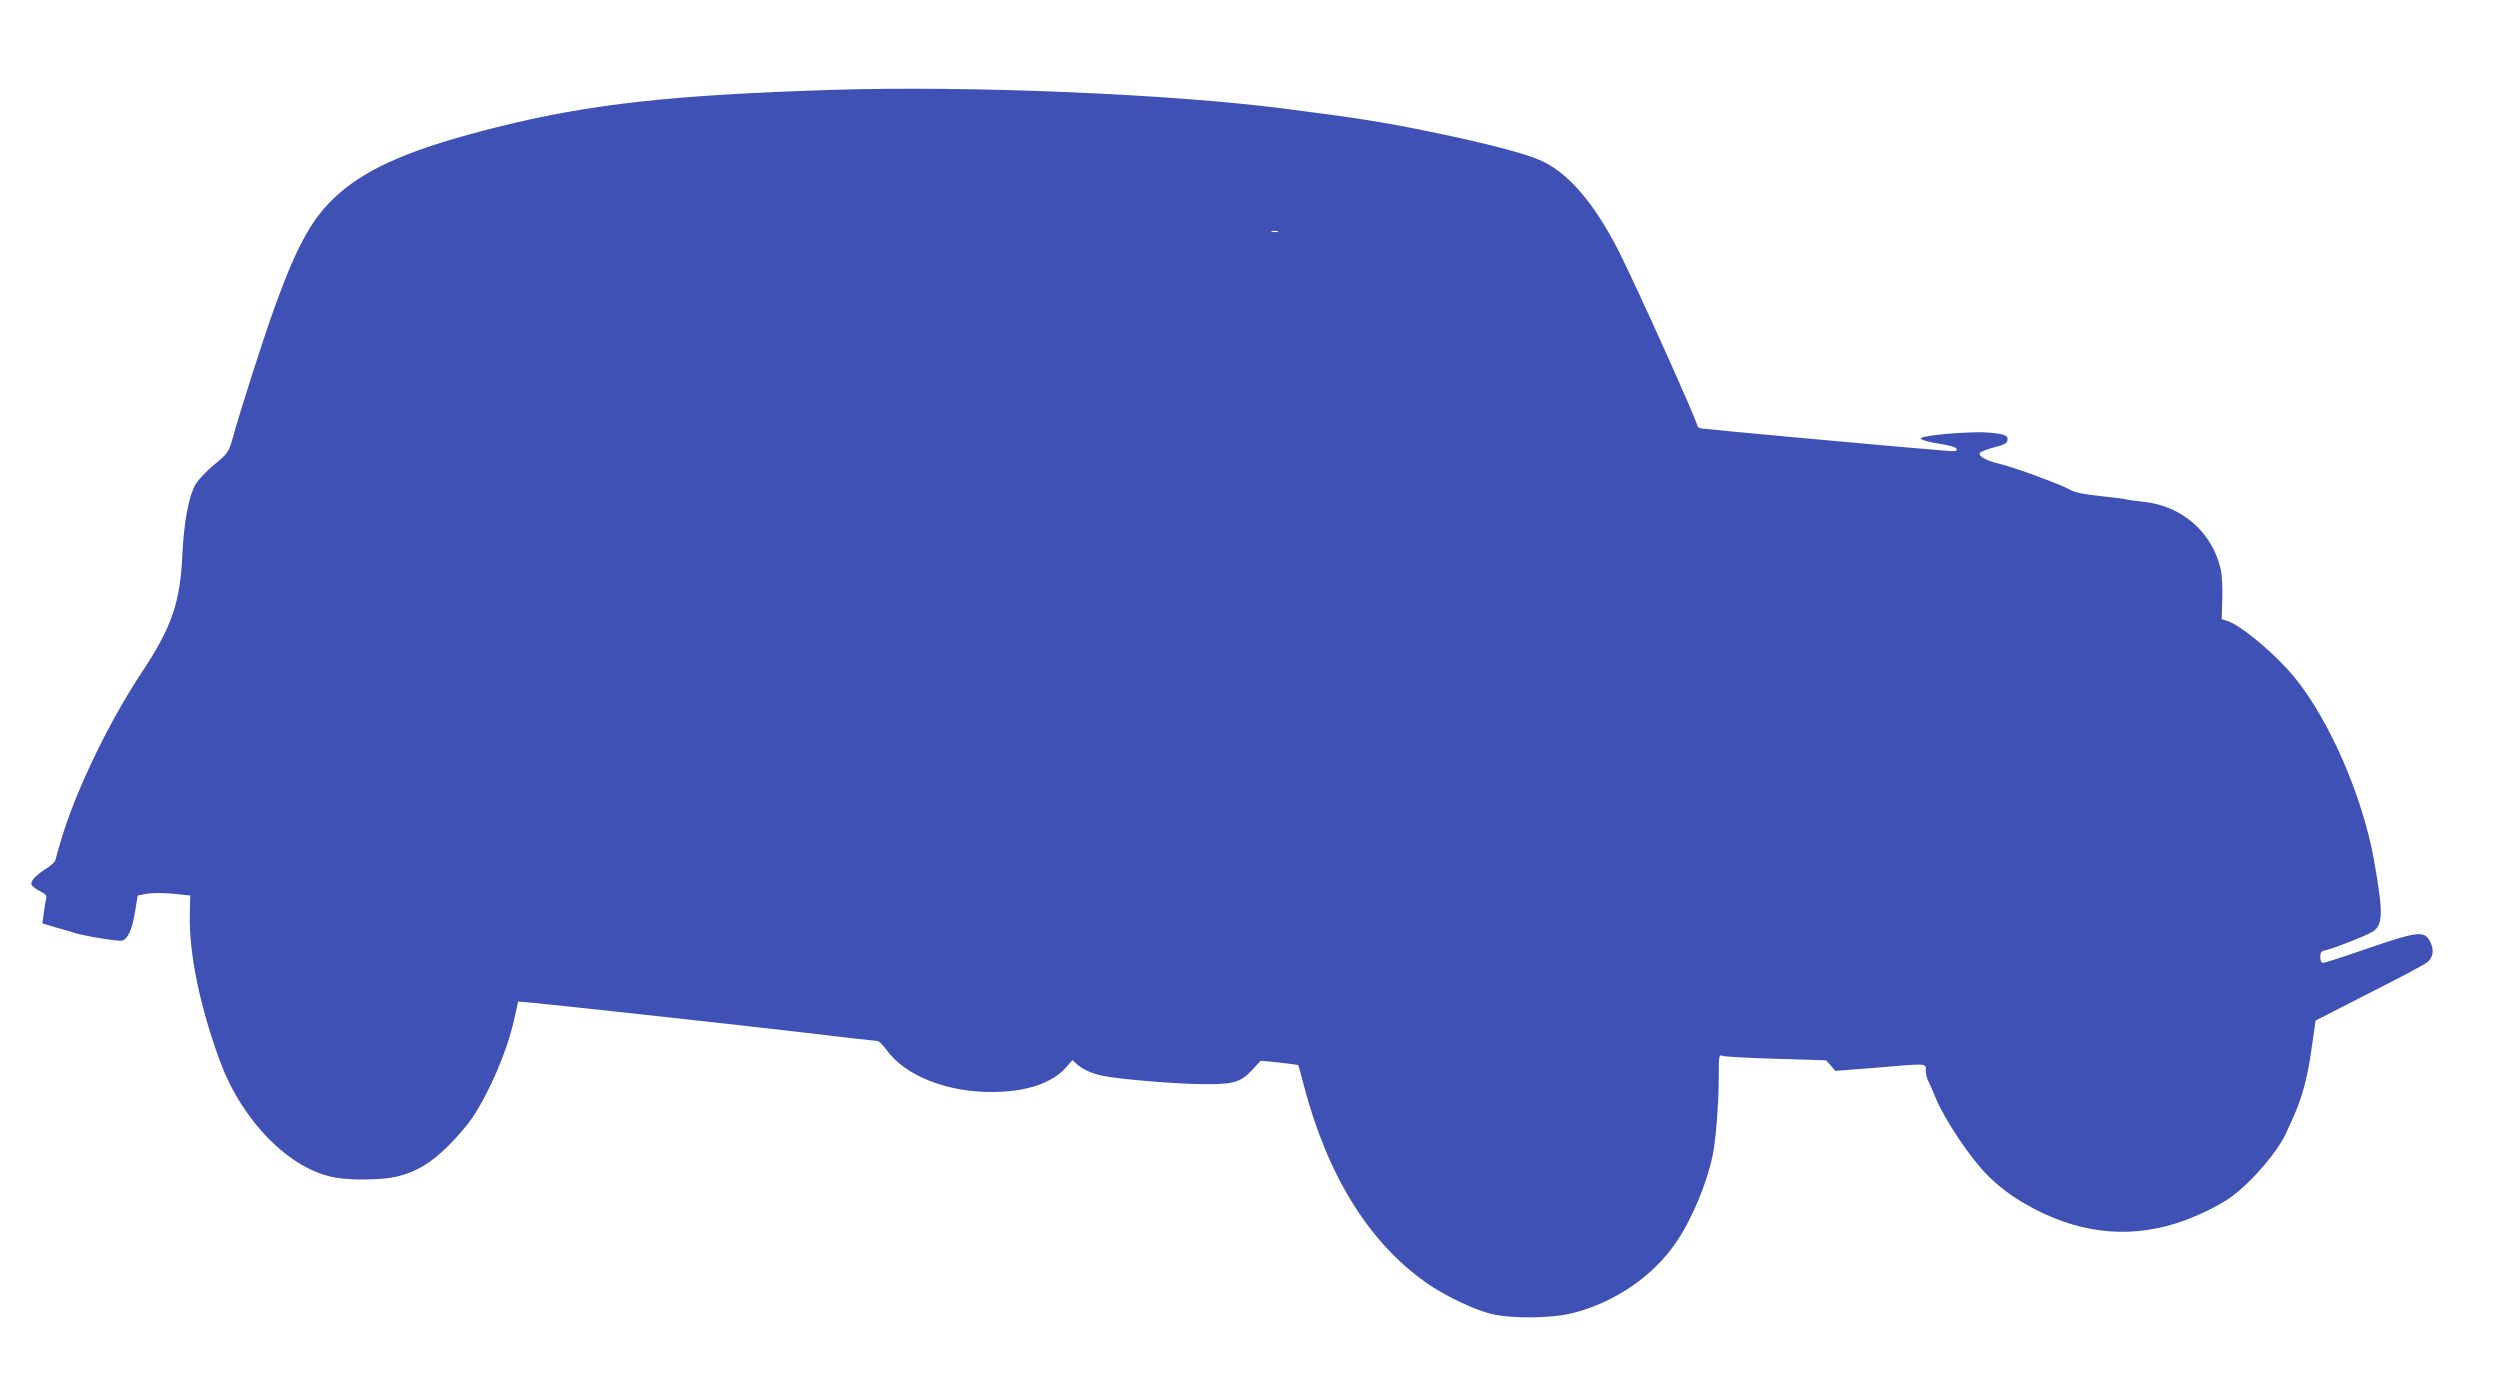 <?xml version="1.0" standalone="no"?>
<!DOCTYPE svg PUBLIC "-//W3C//DTD SVG 20010904//EN"
 "http://www.w3.org/TR/2001/REC-SVG-20010904/DTD/svg10.dtd">
<svg version="1.0" xmlns="http://www.w3.org/2000/svg"
 width="1280pt" height="705pt" viewBox="0 0 1280 705"
 preserveAspectRatio="xMidYMid meet">
<g transform="translate(0,705) scale(0.1,-0.1)"
fill="#3f51b5" stroke="none">
<path d="M4266 6590 c-824 -26 -1245 -72 -1721 -191 -427 -107 -654 -203 -813
-343 -129 -114 -207 -252 -322 -568 -61 -169 -177 -530 -224 -700 -15 -51 -23
-63 -89 -117 -40 -33 -84 -79 -97 -103 -34 -60 -58 -192 -66 -353 -11 -251
-54 -375 -209 -609 -170 -256 -342 -615 -415 -866 -12 -41 -24 -83 -26 -93 -3
-10 -23 -29 -45 -43 -51 -32 -79 -60 -79 -79 0 -8 18 -24 41 -36 34 -17 40
-24 35 -42 -3 -12 -9 -45 -12 -74 l-7 -51 74 -22 c41 -11 81 -23 89 -26 44
-15 226 -45 245 -40 30 8 51 55 67 151 l13 80 47 9 c28 5 82 5 135 0 l87 -9
-2 -95 c-6 -198 53 -482 157 -760 114 -304 355 -547 586 -589 83 -15 239 -13
313 4 102 24 176 68 267 158 45 45 100 109 122 142 88 131 178 340 214 499
l22 98 71 -6 c201 -20 962 -103 1334 -146 232 -28 428 -50 435 -50 7 0 27 -20
45 -44 93 -133 313 -220 547 -217 171 1 304 46 374 127 l32 36 22 -20 c32 -28
75 -48 133 -60 83 -18 399 -44 530 -43 144 0 179 11 238 76 l41 44 94 -9 c52
-6 96 -12 98 -13 1 -2 14 -46 27 -98 121 -466 334 -810 629 -1017 90 -64 241
-136 327 -158 107 -27 314 -25 426 4 211 54 406 187 523 357 81 117 158 299
190 450 16 76 31 266 31 399 0 109 1 118 18 110 9 -4 133 -11 275 -15 l257 -8
24 -27 23 -27 204 16 c273 23 259 24 259 -14 0 -17 6 -43 14 -57 8 -15 24 -52
36 -82 44 -108 172 -301 260 -391 60 -61 121 -108 199 -153 255 -147 512 -181
771 -100 94 29 219 89 283 135 109 79 248 243 287 339 6 14 17 39 25 55 52
113 80 215 103 385 l18 125 276 141 c153 77 286 148 297 158 29 26 34 62 15
101 -30 63 -58 60 -351 -41 -101 -35 -191 -64 -199 -64 -9 0 -14 11 -14 30 0
24 5 31 28 35 42 9 203 73 239 94 55 34 56 98 7 371 -59 327 -229 716 -407
933 -95 116 -271 264 -341 287 l-31 10 3 99 c2 55 -1 124 -7 152 -42 192 -198
330 -398 350 -46 5 -88 11 -91 13 -4 2 -61 9 -127 16 -85 9 -130 18 -155 32
-47 27 -287 115 -361 133 -73 17 -116 42 -100 58 6 6 39 18 73 27 46 11 64 21
66 34 5 26 -12 34 -95 41 -65 7 -270 -7 -332 -22 -20 -5 -21 -7 -7 -15 10 -5
51 -15 93 -21 48 -8 78 -17 81 -26 4 -11 -8 -13 -64 -8 -174 13 -1221 109
-1241 113 -13 2 -23 9 -23 15 0 22 -311 713 -401 891 -129 253 -263 407 -406
469 -81 35 -279 86 -529 138 -269 56 -391 75 -780 125 -582 75 -1608 118
-2308 96z m2277 -727 c-7 -2 -21 -2 -30 0 -10 3 -4 5 12 5 17 0 24 -2 18 -5z"/>
</g>
</svg>
